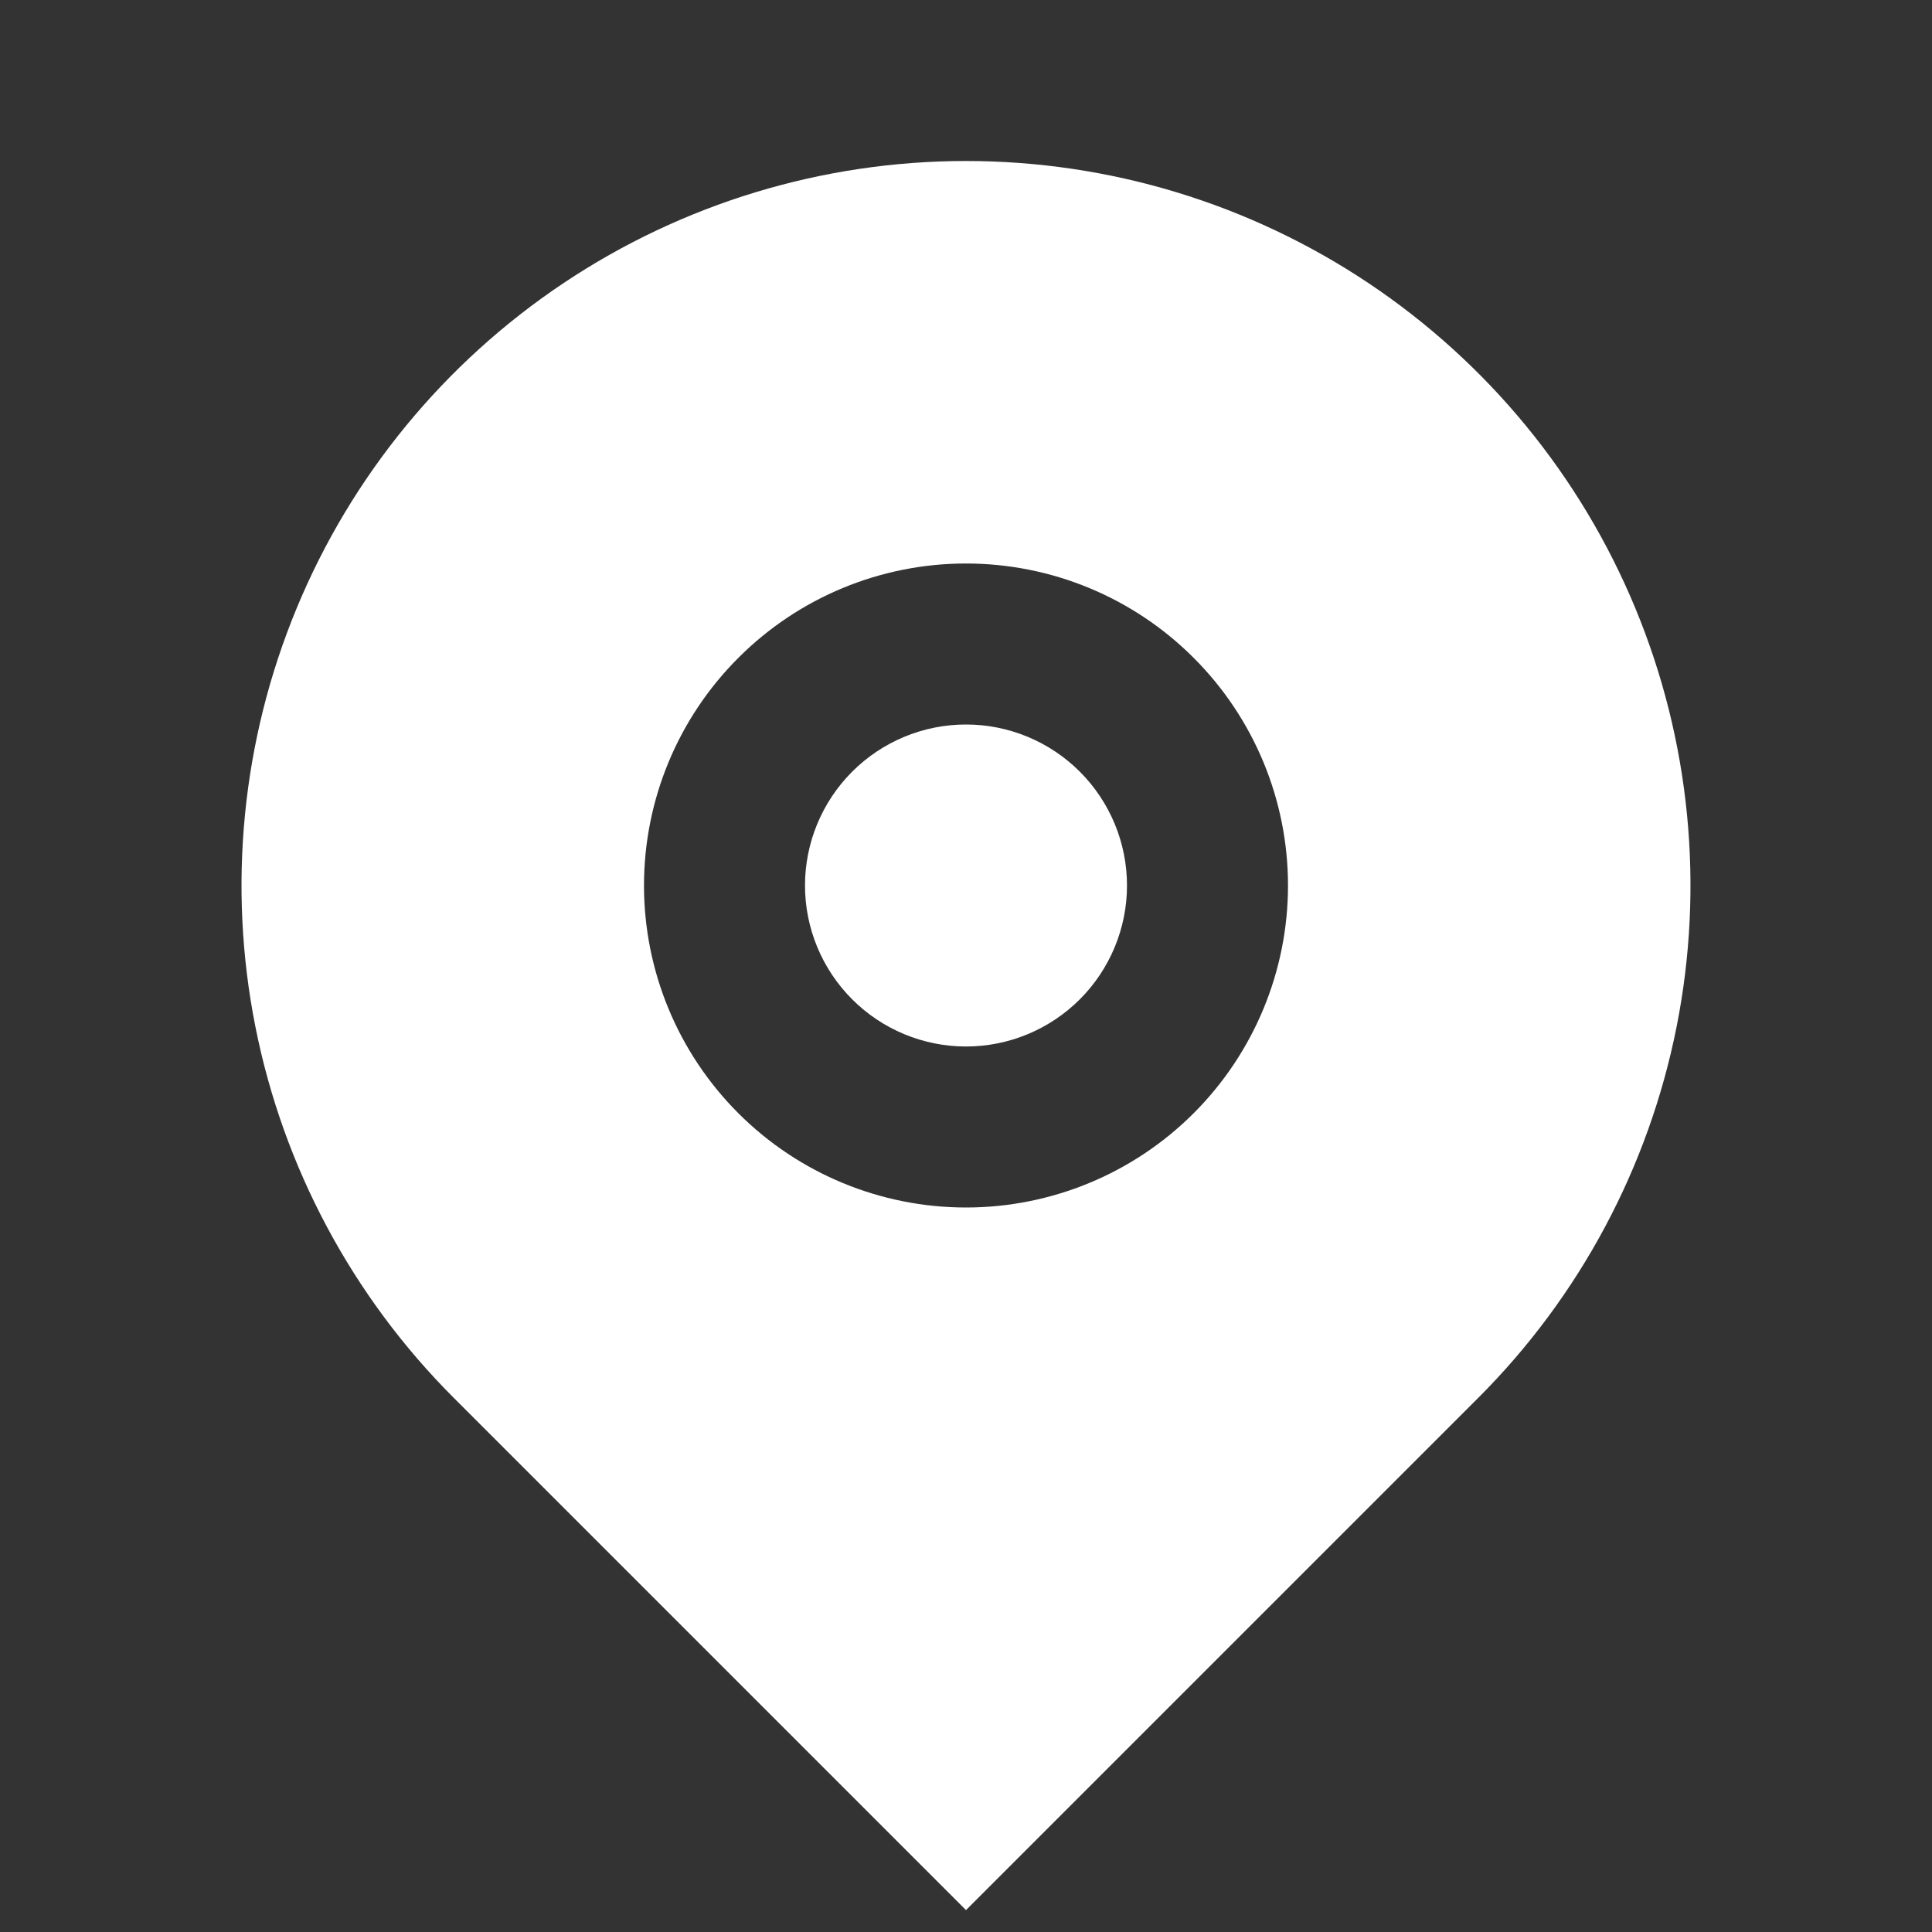<svg width="24" height="24" viewBox="0 0 24 24" fill="none" xmlns="http://www.w3.org/2000/svg">
<rect x="0" y="0" width="24" height="24" fill="#333333" stroke="none"/>
<g clip-path="url(#clip0_250_722)">
<path d="M18.364 17.364L12 23.728L5.636 17.364C4.377 16.105 3.52 14.502 3.173 12.756C2.826 11.01 3.004 9.2 3.685 7.556C4.366 5.911 5.52 4.506 7 3.517C8.48 2.528 10.22 2 12 2C13.78 2 15.52 2.528 17 3.517C18.48 4.506 19.634 5.911 20.315 7.556C20.996 9.2 21.174 11.01 20.827 12.756C20.48 14.502 19.623 16.105 18.364 17.364ZM12 15C13.061 15 14.078 14.579 14.828 13.829C15.579 13.078 16 12.061 16 11C16 9.939 15.579 8.922 14.828 8.172C14.078 7.421 13.061 7 12 7C10.939 7 9.922 7.421 9.172 8.172C8.421 8.922 8 9.939 8 11C8 12.061 8.421 13.078 9.172 13.829C9.922 14.579 10.939 15 12 15ZM12 13C11.47 13 10.961 12.789 10.586 12.414C10.211 12.039 10 11.53 10 11C10 10.47 10.211 9.961 10.586 9.586C10.961 9.211 11.47 9 12 9C12.53 9 13.039 9.211 13.414 9.586C13.789 9.961 14 10.47 14 11C14 11.53 13.789 12.039 13.414 12.414C13.039 12.789 12.53 13 12 13Z" fill="white"/>
</g>
<defs>
<clipPath id="clip0_250_722">
<rect width="24" height="24" fill="white"/>
</clipPath>
</defs>
</svg>
